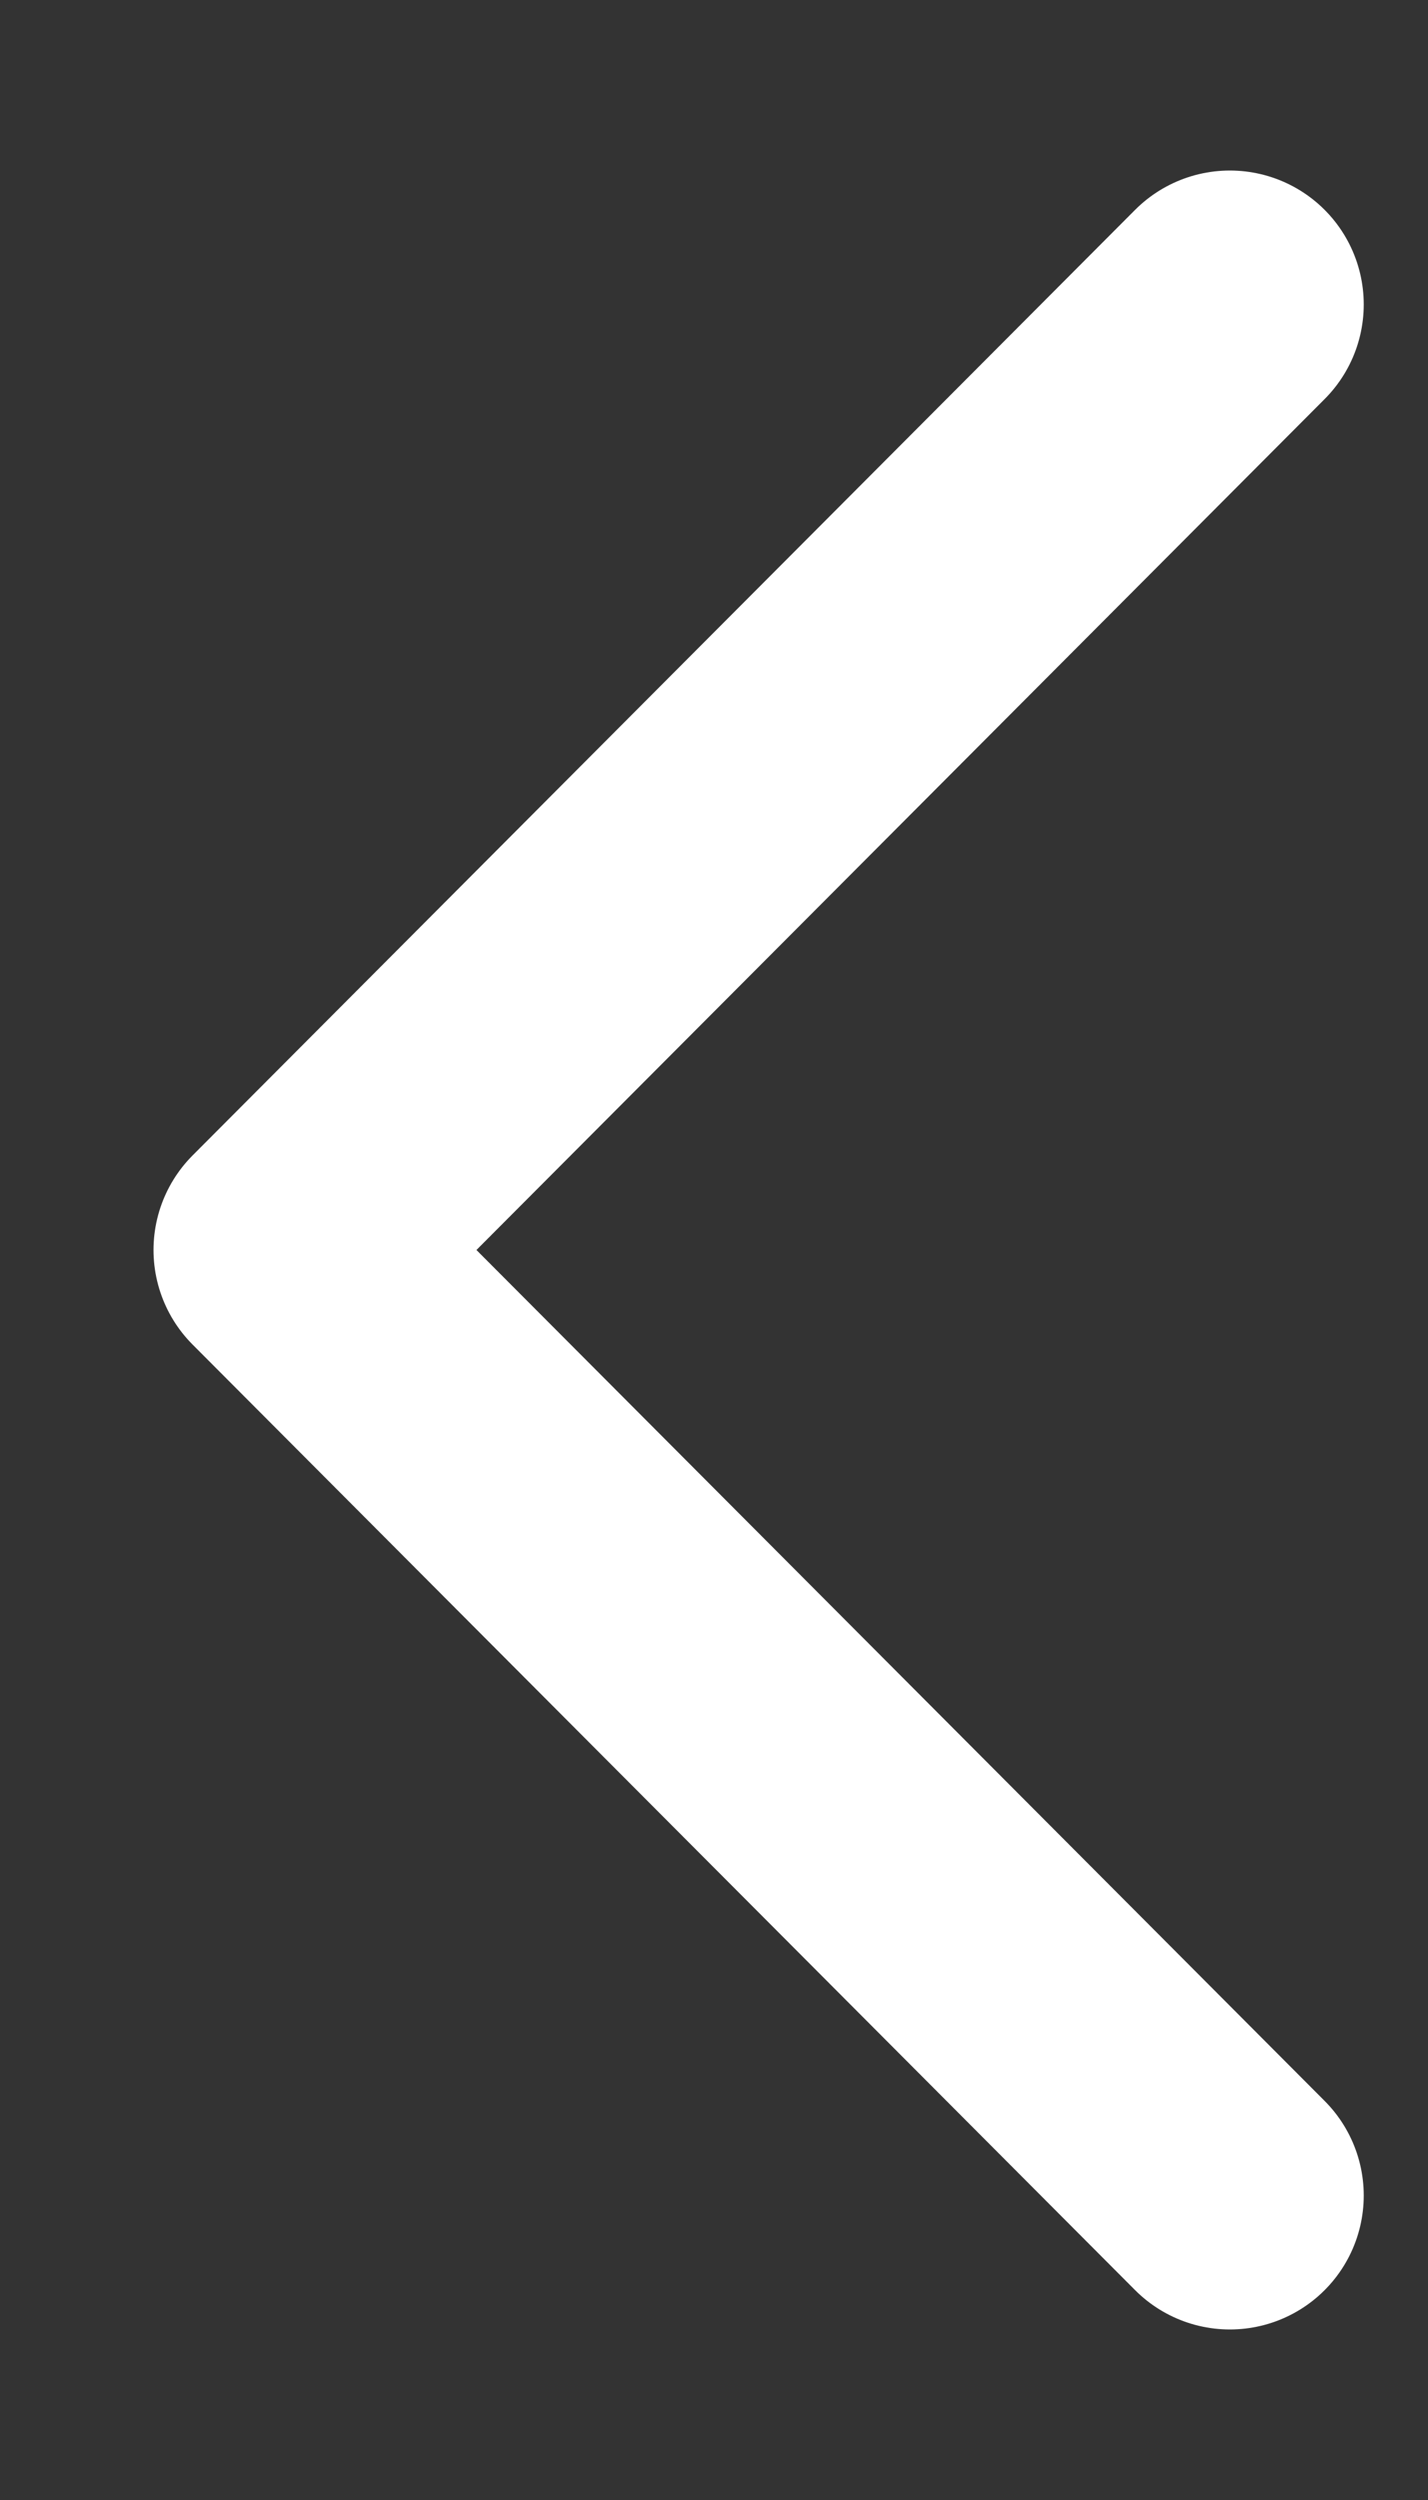 <svg width="8" height="14" viewBox="0 0 8 14" fill="none" xmlns="http://www.w3.org/2000/svg">
<rect x="0" y="0" width="8" height="14" fill="#333333" stroke="none"/>
<path d="M6.89 1.705L1.61 7L6.89 12.295" stroke="white" stroke-width="1.5" stroke-linecap="round" stroke-linejoin="round"/>
</svg>
